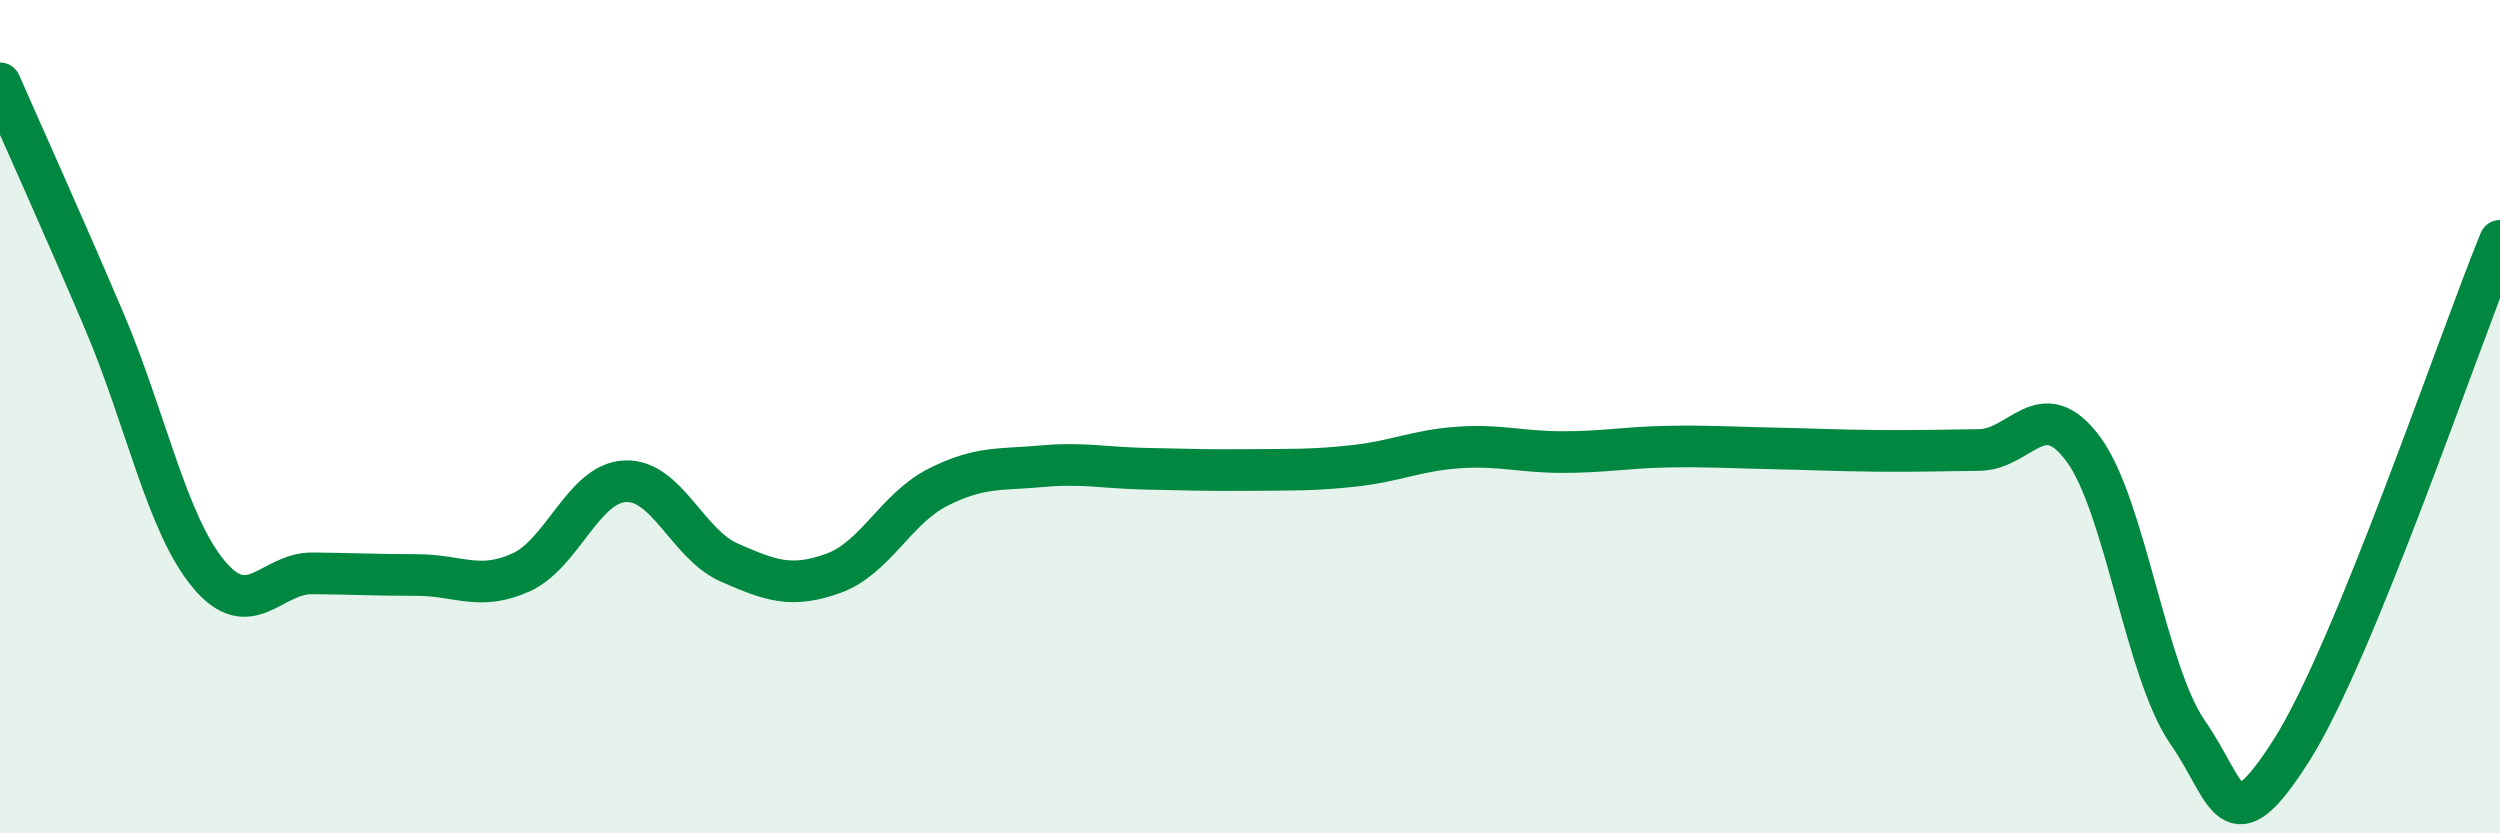 
    <svg width="60" height="20" viewBox="0 0 60 20" xmlns="http://www.w3.org/2000/svg">
      <path
        d="M 0,2 C 0.5,3.14 1.5,5.35 2.5,7.7 C 3.5,10.05 4,12.56 5,13.77 C 6,14.98 6.5,13.75 7.5,13.76 C 8.5,13.77 9,13.8 10,13.8 C 11,13.8 11.5,14.19 12.5,13.74 C 13.5,13.29 14,11.6 15,11.55 C 16,11.5 16.5,13.06 17.5,13.5 C 18.5,13.94 19,14.12 20,13.76 C 21,13.4 21.5,12.21 22.5,11.7 C 23.5,11.19 24,11.28 25,11.19 C 26,11.1 26.5,11.23 27.5,11.25 C 28.5,11.27 29,11.29 30,11.28 C 31,11.27 31.5,11.29 32.5,11.18 C 33.5,11.07 34,10.81 35,10.74 C 36,10.67 36.5,10.85 37.5,10.85 C 38.5,10.85 39,10.74 40,10.72 C 41,10.7 41.5,10.74 42.5,10.76 C 43.5,10.78 44,10.81 45,10.82 C 46,10.83 46.5,10.81 47.5,10.8 C 48.5,10.79 49,9.43 50,10.78 C 51,12.13 51.5,16.13 52.5,17.57 C 53.5,19.01 53.5,20.36 55,18 C 56.5,15.64 59,8.22 60,5.78L60 20L0 20Z"
        fill="#008740"
        opacity="0.1"
        stroke-linecap="round"
        stroke-linejoin="round"
      />
      <path
        d="M 0,2 C 0.5,3.14 1.5,5.35 2.5,7.7 C 3.5,10.05 4,12.56 5,13.77 C 6,14.98 6.5,13.75 7.5,13.76 C 8.5,13.77 9,13.8 10,13.8 C 11,13.8 11.5,14.19 12.5,13.74 C 13.5,13.29 14,11.6 15,11.55 C 16,11.5 16.5,13.06 17.5,13.5 C 18.5,13.94 19,14.12 20,13.76 C 21,13.4 21.5,12.21 22.5,11.7 C 23.5,11.19 24,11.28 25,11.19 C 26,11.1 26.5,11.23 27.5,11.25 C 28.5,11.27 29,11.29 30,11.28 C 31,11.27 31.5,11.29 32.5,11.18 C 33.5,11.07 34,10.81 35,10.74 C 36,10.67 36.5,10.85 37.5,10.85 C 38.5,10.85 39,10.74 40,10.72 C 41,10.7 41.5,10.74 42.5,10.76 C 43.5,10.78 44,10.81 45,10.82 C 46,10.83 46.5,10.81 47.5,10.8 C 48.5,10.79 49,9.43 50,10.78 C 51,12.13 51.5,16.13 52.5,17.57 C 53.5,19.01 53.5,20.36 55,18 C 56.5,15.64 59,8.22 60,5.78"
        stroke="#008740"
        stroke-width="1"
        fill="none"
        stroke-linecap="round"
        stroke-linejoin="round"
      />
    </svg>
  